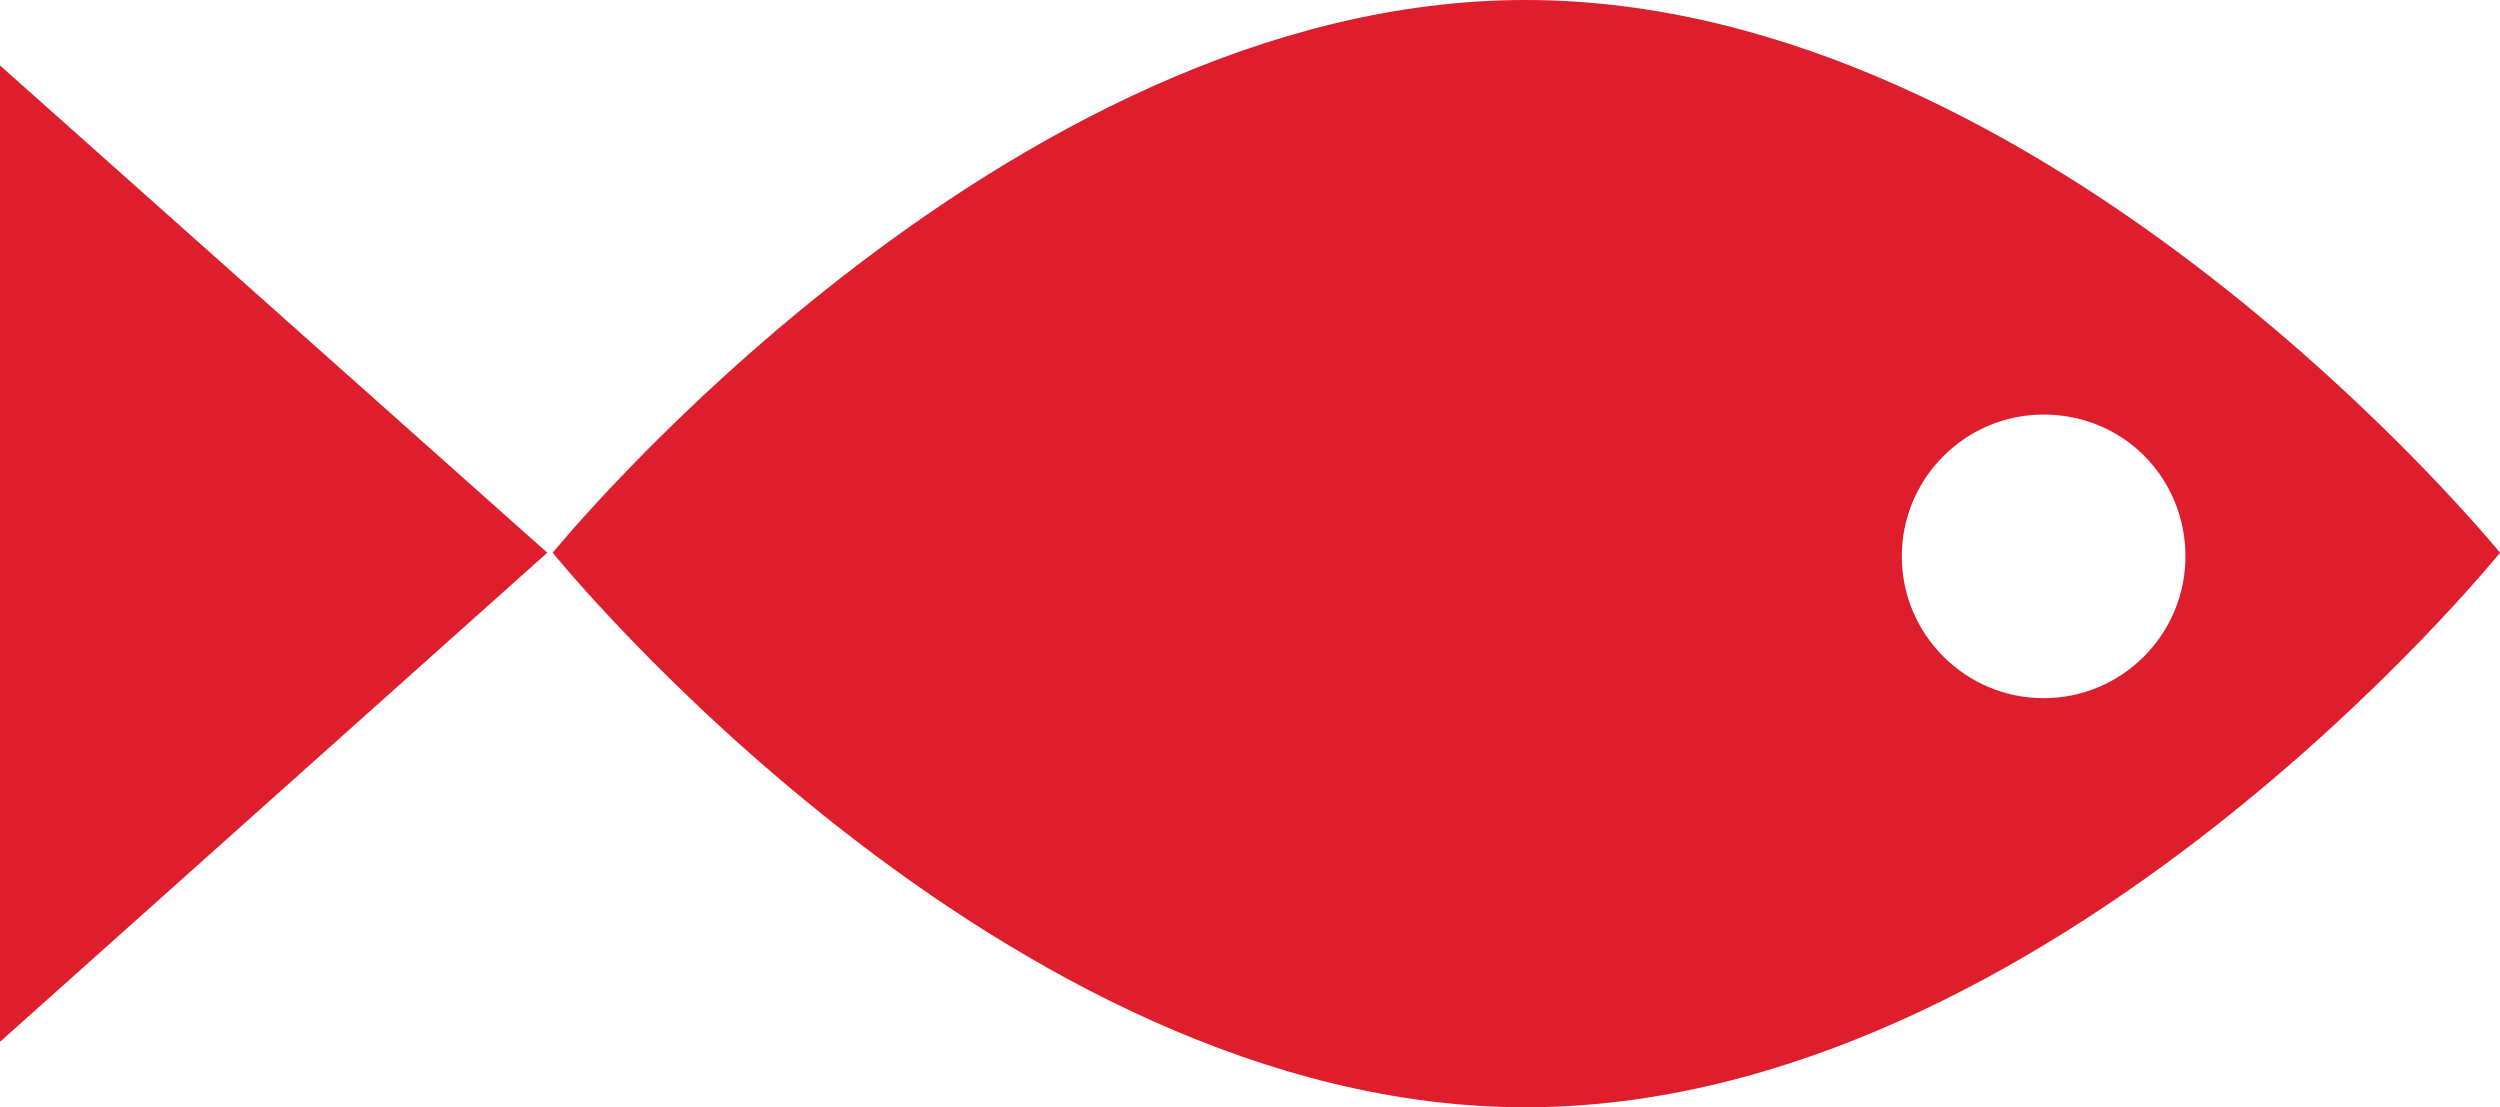 <?xml version="1.0" encoding="utf-8"?>
<!-- Generator: Adobe Illustrator 24.1.2, SVG Export Plug-In . SVG Version: 6.00 Build 0)  -->
<svg version="1.1" id="Layer_1" xmlns="http://www.w3.org/2000/svg" xmlns:xlink="http://www.w3.org/1999/xlink" x="0px" y="0px"
	 viewBox="0 0 137.5 60.9" style="enable-background:new 0 0 137.5 60.9;" xml:space="preserve">
<style type="text/css">
	.st0{fill:#DE1E2D;}
</style>
<g>
	<polygon class="st0" points="0,3.6 30.1,30.4 0,57.3 	"/>
	<path class="st0" d="M137.5,30.4c0,0-24.7-30.4-53.6-30.4C55.1,0,30.4,30.4,30.4,30.4S55,60.9,83.9,60.9
		C112.9,60.9,137.5,30.4,137.5,30.4z M120.2,30.6c0,4.3-3.5,7.8-7.8,7.8c-4.3,0-7.8-3.5-7.8-7.8s3.5-7.8,7.8-7.8
		C116.8,22.8,120.2,26.3,120.2,30.6z"/>
</g>
</svg>
